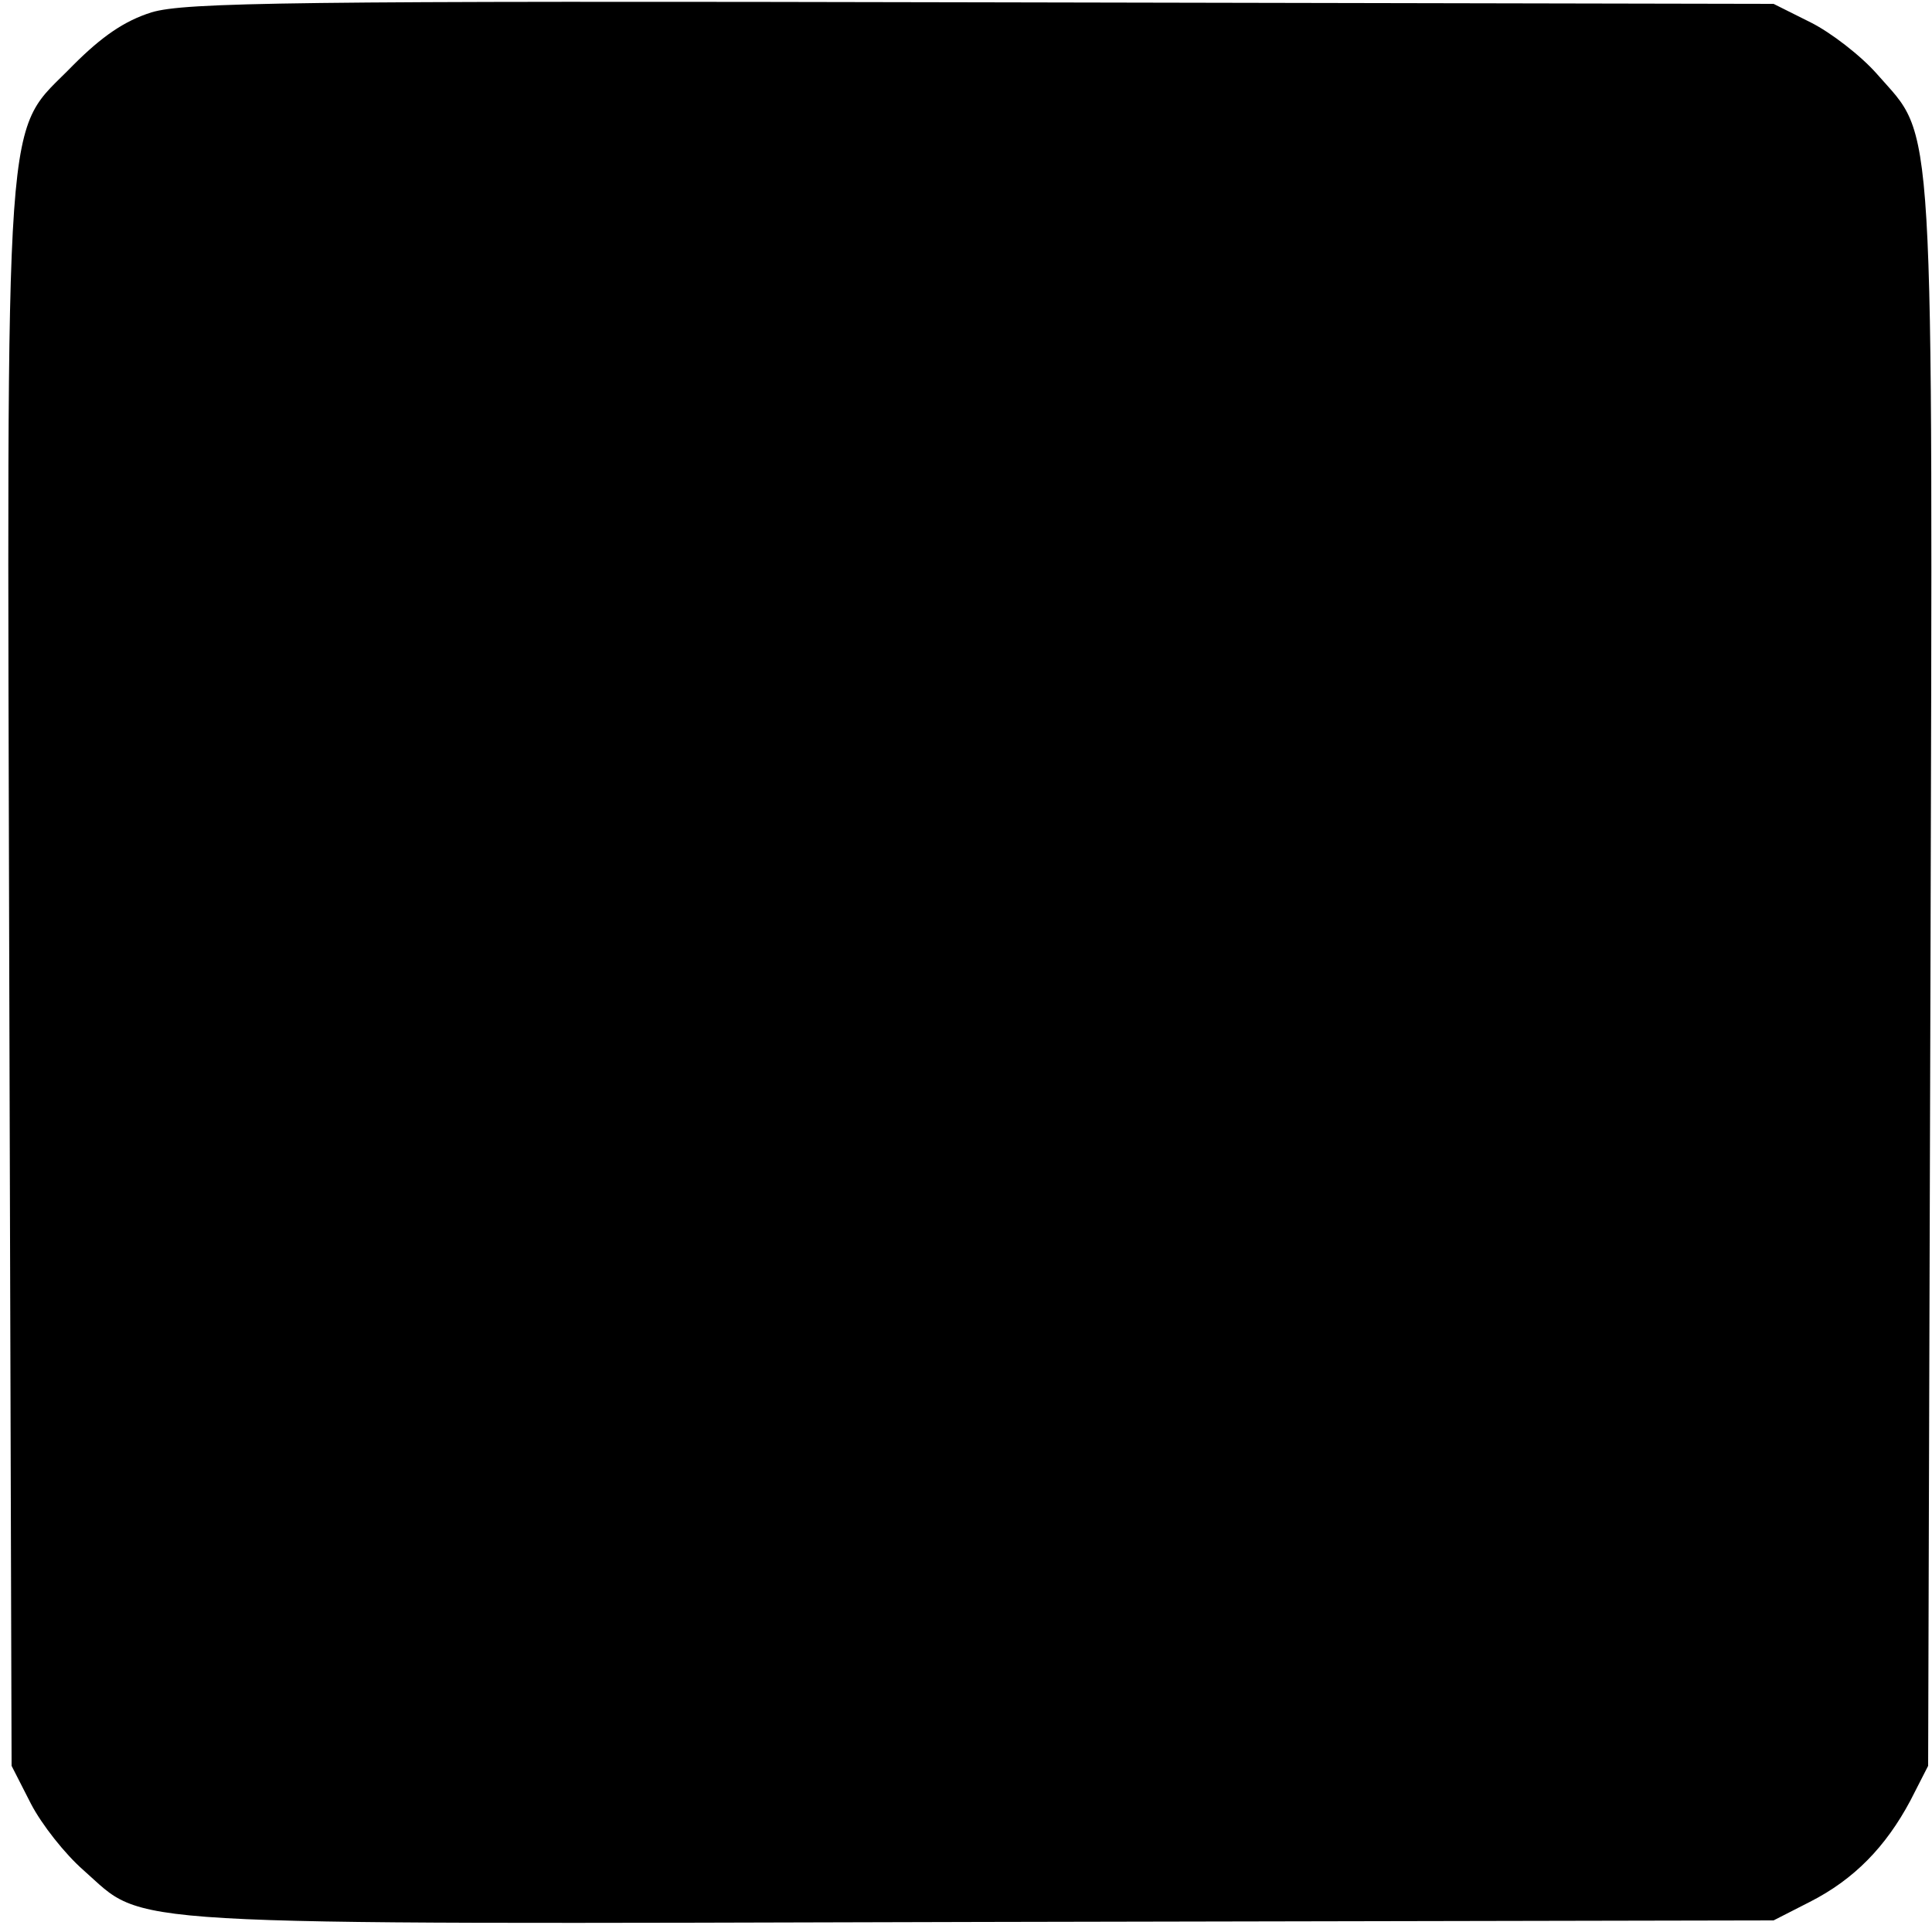 <?xml version="1.0" standalone="no"?>
<!DOCTYPE svg PUBLIC "-//W3C//DTD SVG 20010904//EN"
 "http://www.w3.org/TR/2001/REC-SVG-20010904/DTD/svg10.dtd">
<svg version="1.0" xmlns="http://www.w3.org/2000/svg"
 width="250pt" height="250pt" viewBox="0 0 250 250"
 preserveAspectRatio="xMidYMid meet">
<g transform="translate(0,250) scale(0.1,-0.1)"
fill="#000000" stroke="none">
<path d="M196 2484 c-35 -11 -64 -31 -101 -68 -91 -94 -86 -14 -83 -1181 l3
-1020 25 -49 c14 -27 44 -65 68 -86 83 -73 18 -70 1162 -67 l1025 2 47 24 c57
29 98 71 130 131 l23 45 3 1020 c3 1143 6 1083 -69 1169 -21 24 -60 54 -86 67
l-48 24 -1025 2 c-893 2 -1031 0 -1074 -13z"/>
</g>
</svg>
